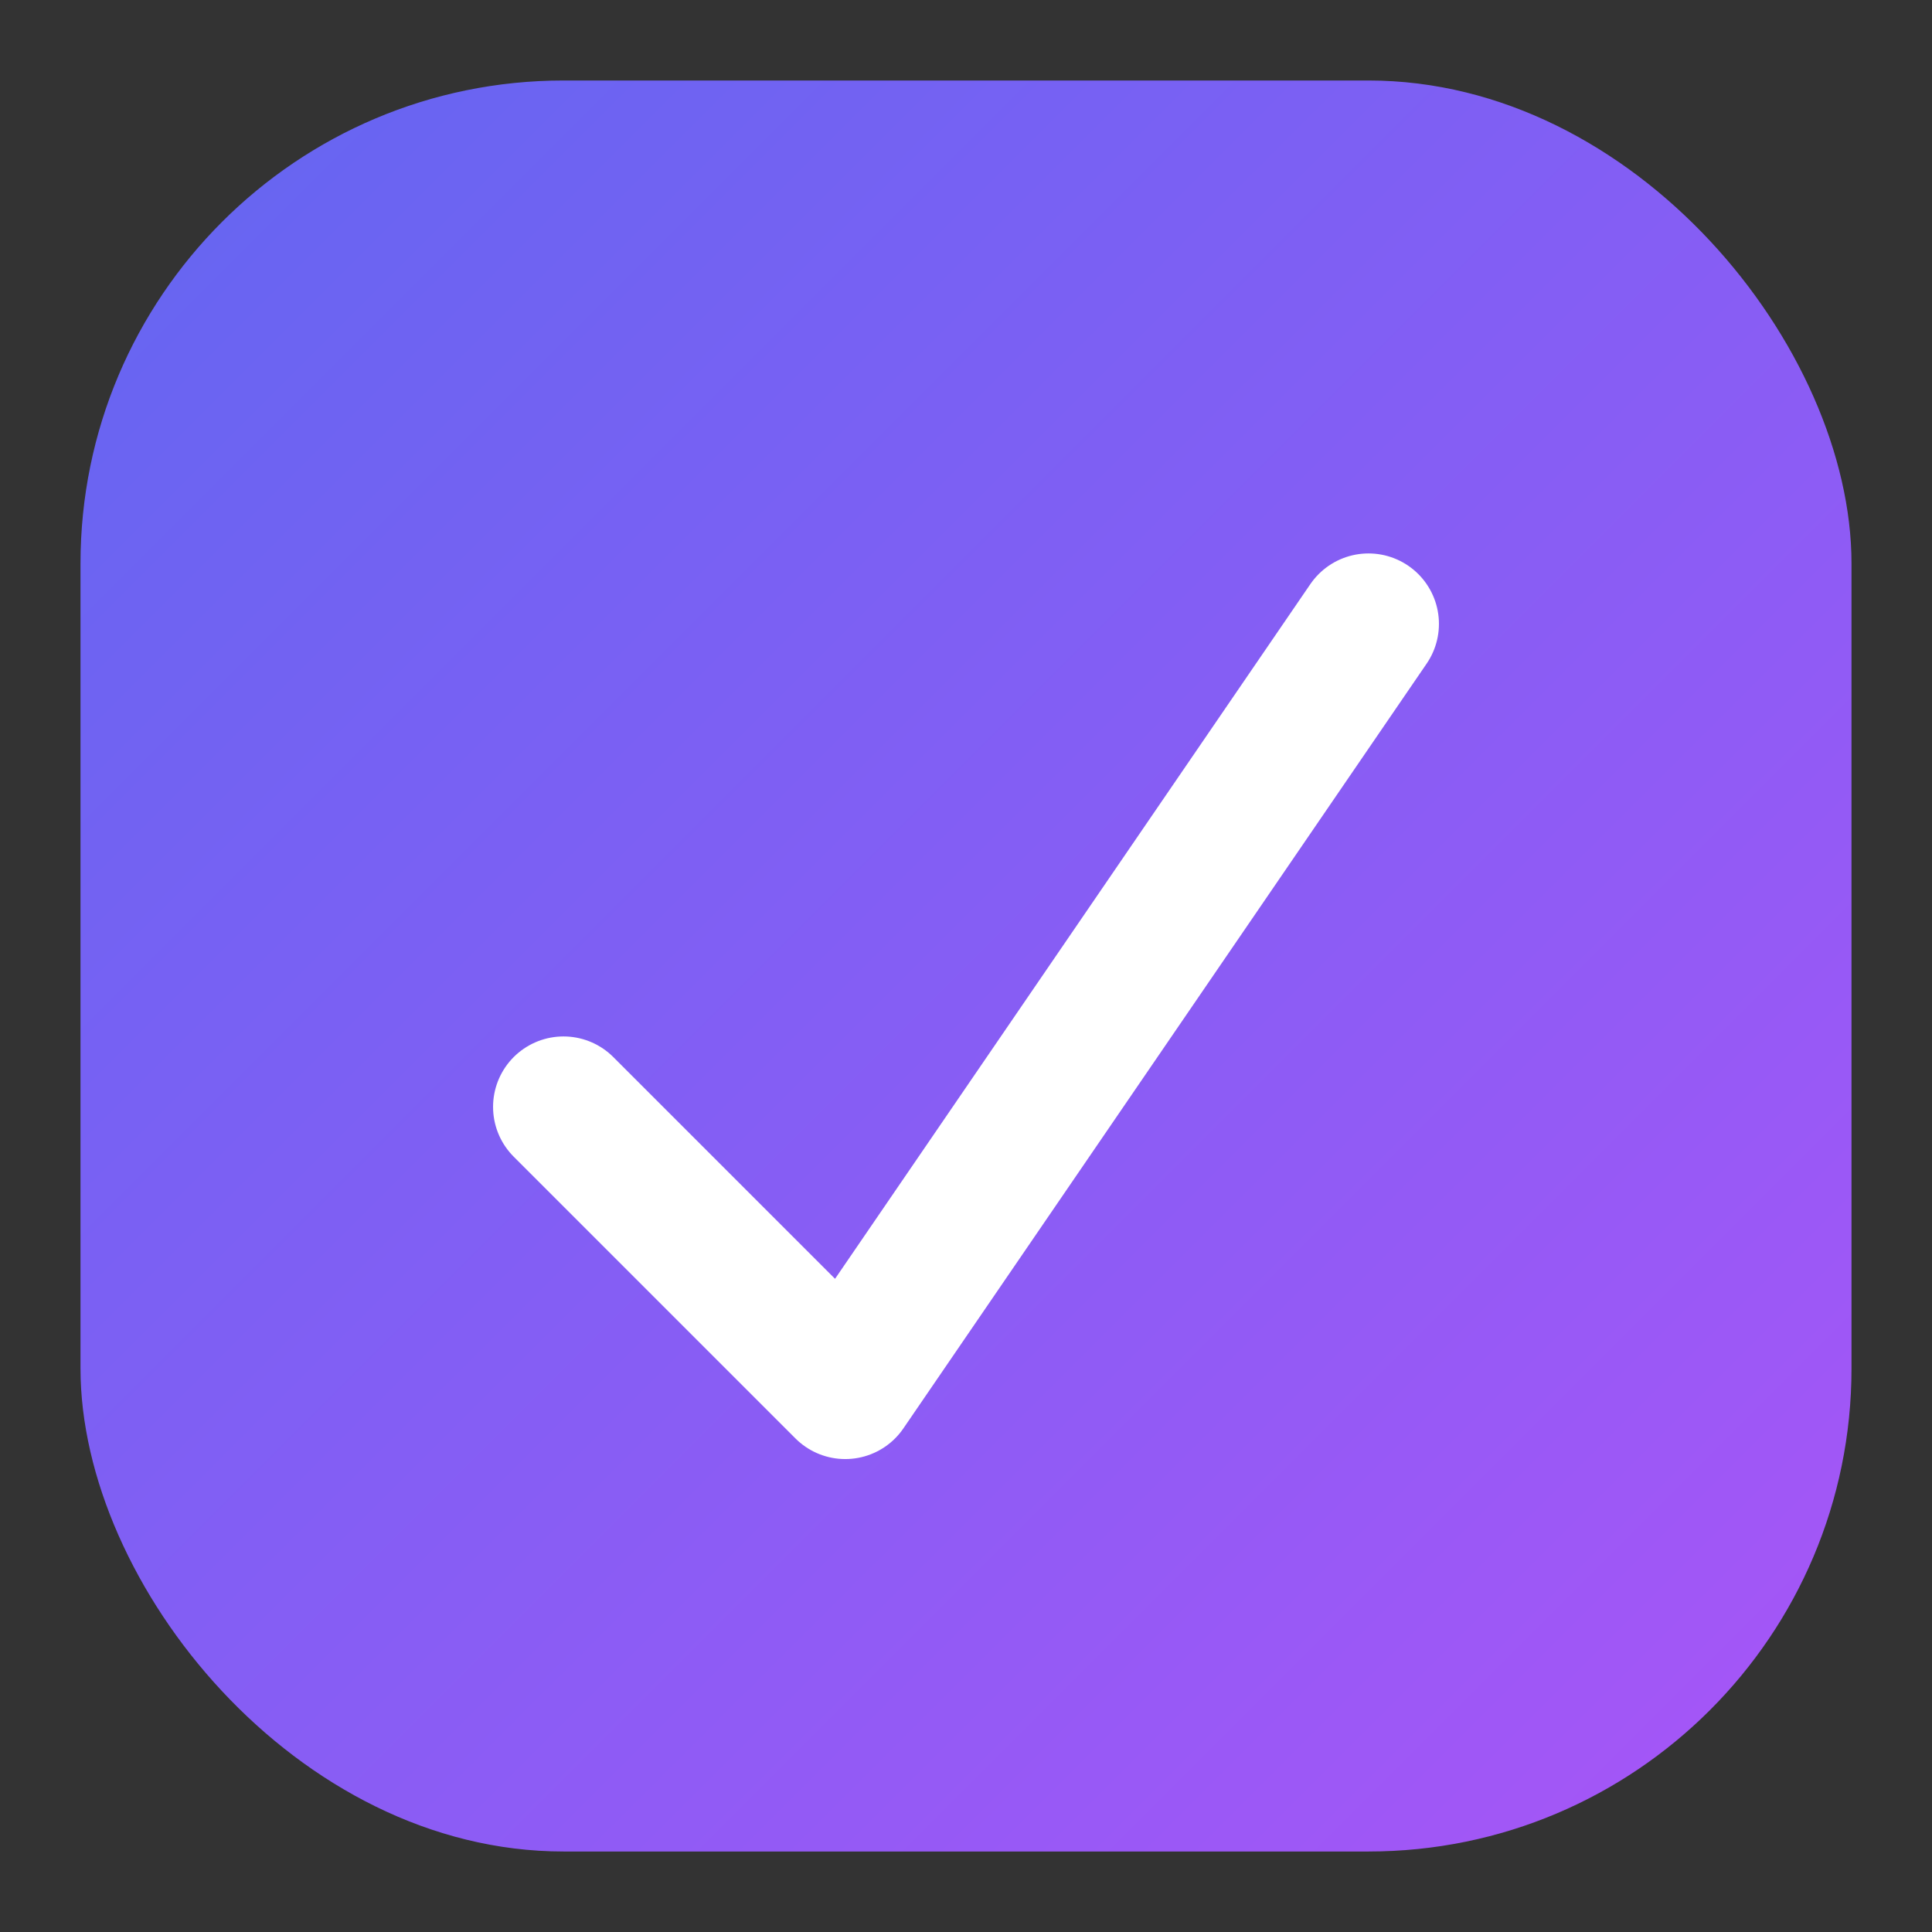 <svg xmlns="http://www.w3.org/2000/svg" width="48" height="48" viewBox="0 0 48 48" fill="none">
  <rect x="0" y="0" width="48" height="48" fill="#333333" stroke="none"/>
  <defs>
    <linearGradient id="g" x1="0" x2="1" y1="0" y2="1">
      <stop offset="0%" stop-color="#6366F1"/>
      <stop offset="100%" stop-color="#A855F7"/>
    </linearGradient>
  </defs>
  <rect x="2" y="2" width="44" height="44" rx="12" fill="url(#g)"/>
  <path d="M14 27.5L21 34.5L34 15.5" stroke="white" stroke-width="3.5" stroke-linecap="round" stroke-linejoin="round"/>
</svg>

